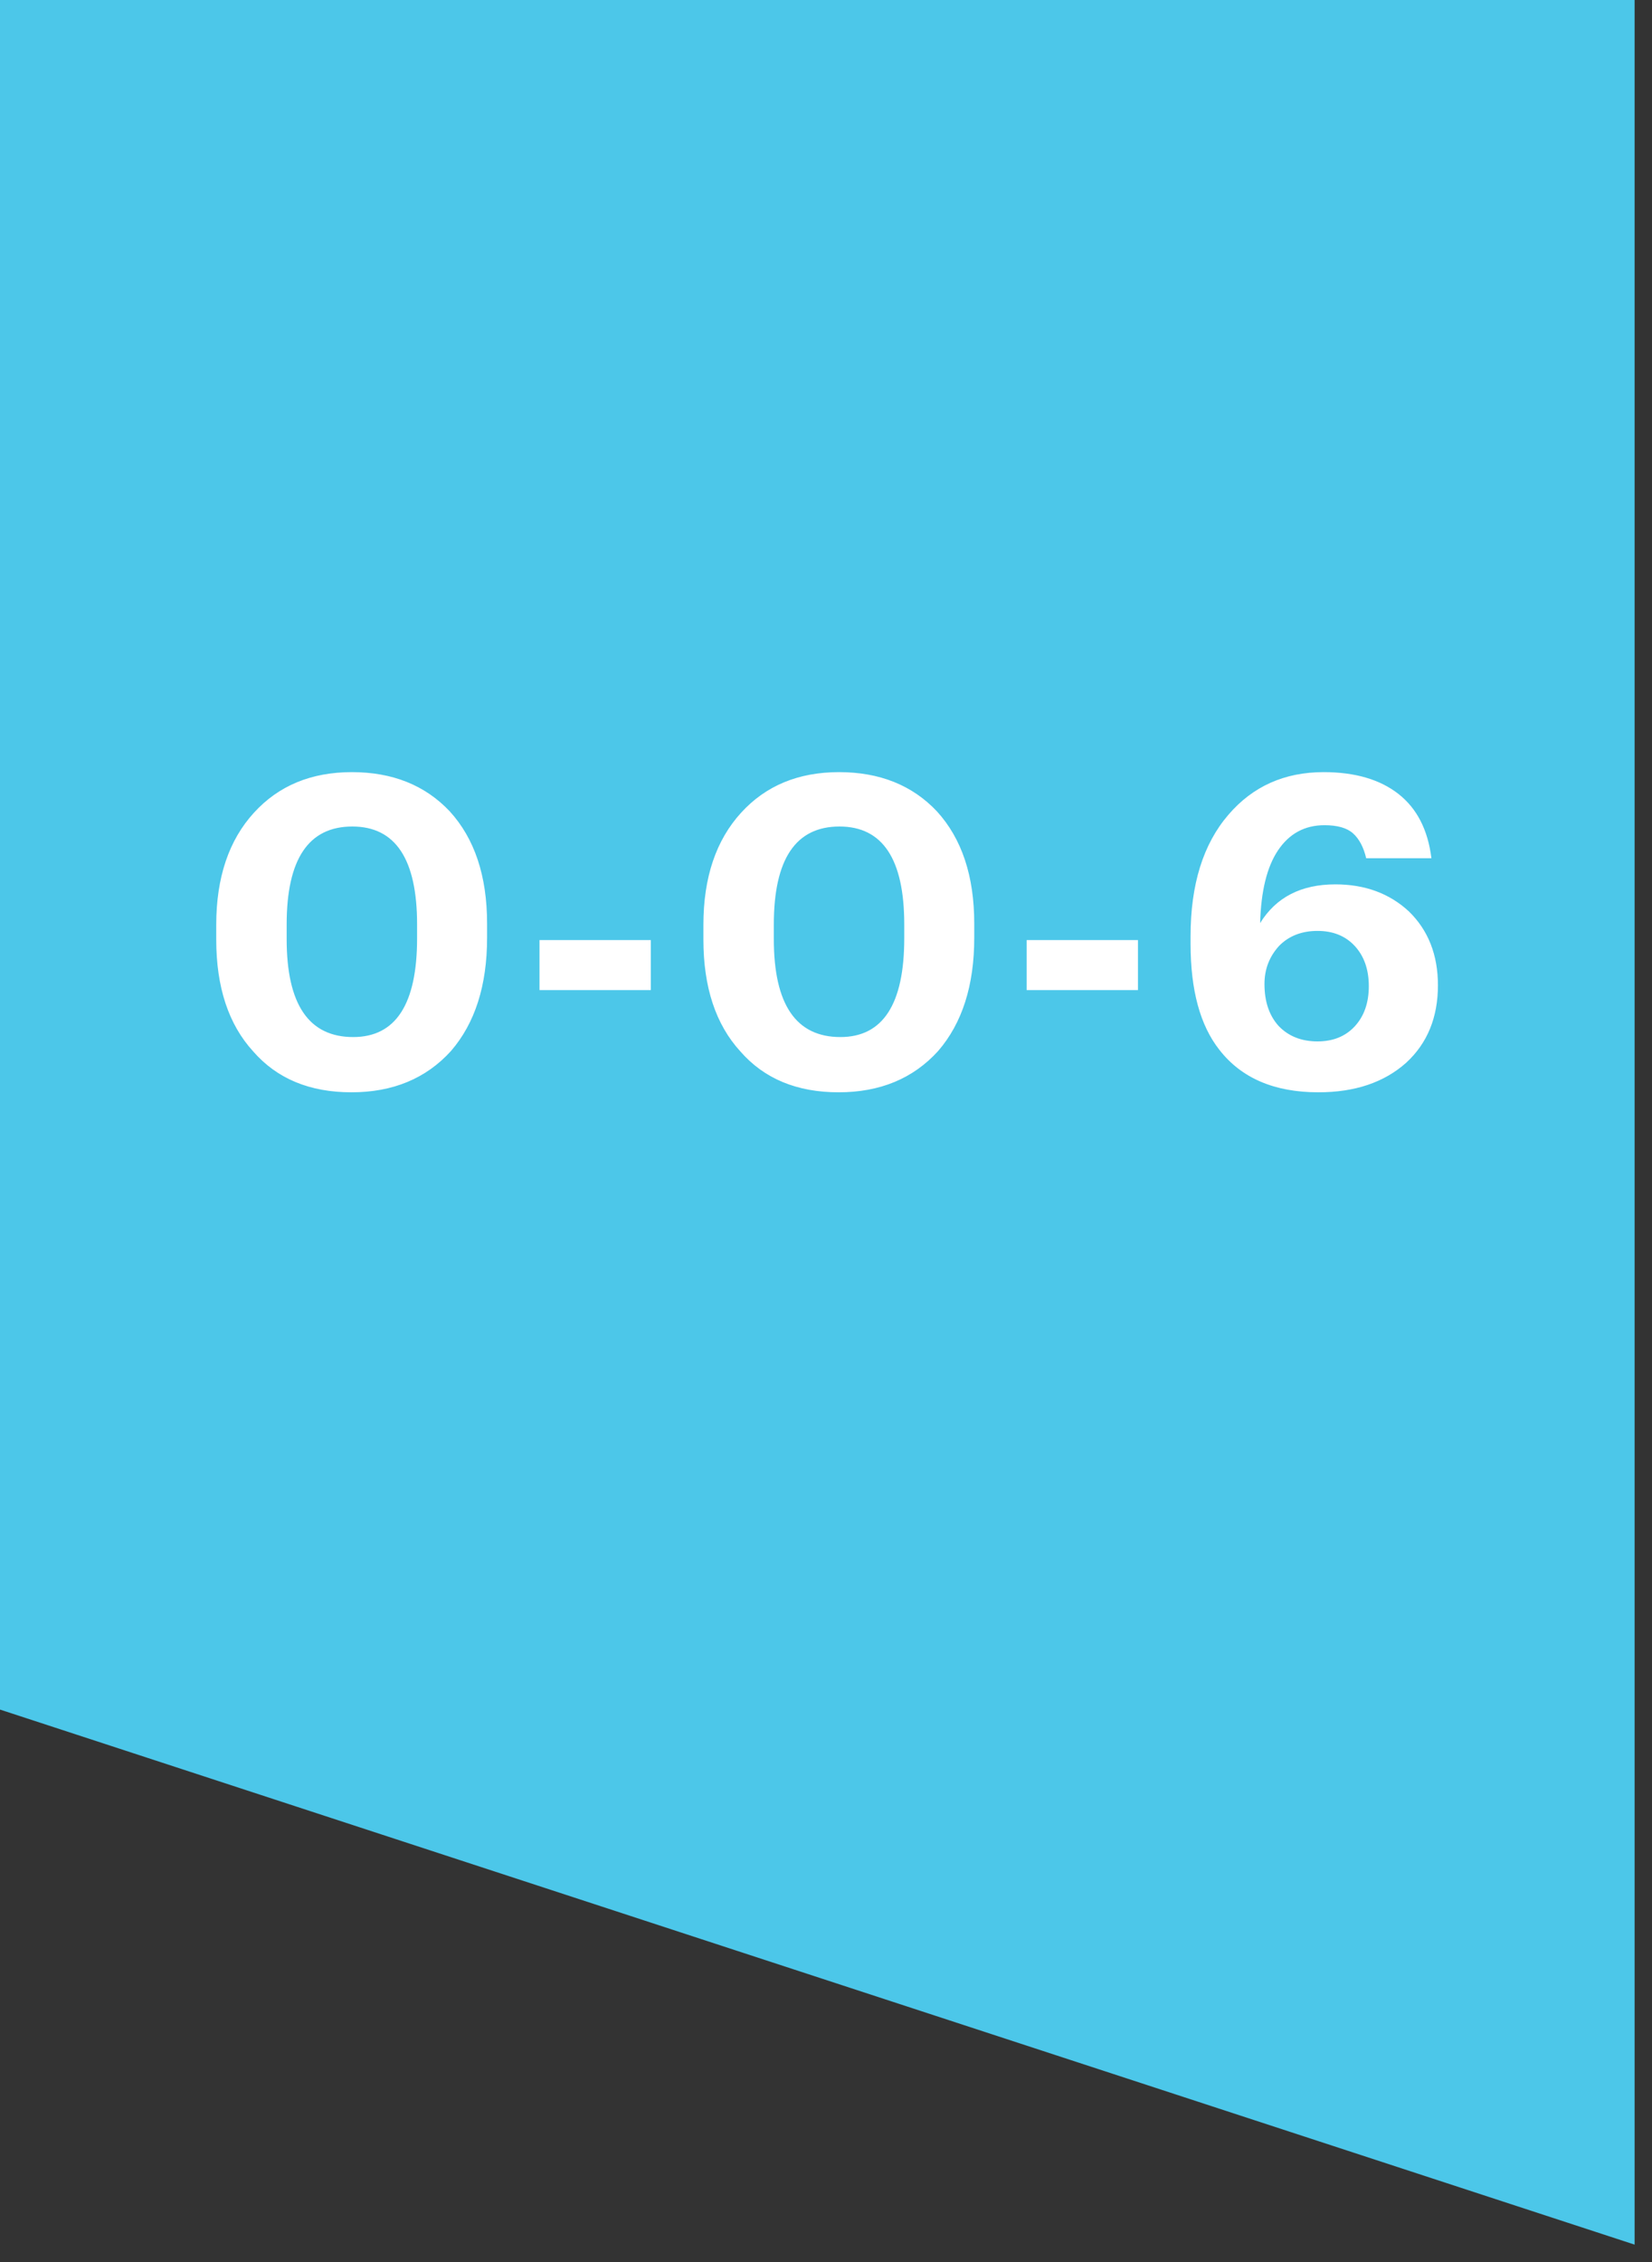 <svg width="38" height="52" viewBox="0 0 38 52" fill="none" xmlns="http://www.w3.org/2000/svg">
<rect x="0" y="0" width="38" height="52" fill="#333333" stroke="none"/>
<g clip-path="url(#clip0_5_248)">
<path d="M37.6 51.6V0H0V39.3L37.6 51.6Z" fill="#4CC7E9"/>
<path d="M8.124 23.84C9.104 23.84 9.594 23.083 9.594 21.57V21.25C9.594 19.75 9.097 19 8.104 19C7.097 19 6.594 19.75 6.594 21.25V21.59C6.594 23.09 7.104 23.84 8.124 23.84ZM8.084 25.11C7.124 25.11 6.371 24.797 5.824 24.17C5.257 23.55 4.974 22.693 4.974 21.6V21.26C4.974 20.173 5.264 19.313 5.844 18.68C6.411 18.06 7.161 17.75 8.094 17.75C9.027 17.75 9.777 18.05 10.344 18.65C10.917 19.277 11.204 20.137 11.204 21.23V21.56C11.204 22.653 10.927 23.52 10.374 24.16C9.801 24.793 9.037 25.11 8.084 25.11ZM12.41 21.61H14.97V22.76H12.41V21.61ZM19.33 23.84C20.31 23.84 20.8 23.083 20.8 21.57V21.25C20.8 19.75 20.303 19 19.31 19C18.303 19 17.8 19.75 17.8 21.25V21.59C17.8 23.09 18.31 23.84 19.33 23.84ZM19.29 25.11C18.33 25.11 17.577 24.797 17.03 24.17C16.463 23.55 16.18 22.693 16.18 21.6V21.26C16.18 20.173 16.47 19.313 17.05 18.68C17.617 18.06 18.367 17.75 19.3 17.75C20.233 17.75 20.983 18.05 21.55 18.65C22.123 19.277 22.41 20.137 22.41 21.23V21.56C22.41 22.653 22.133 23.52 21.58 24.16C21.007 24.793 20.243 25.11 19.29 25.11ZM23.616 21.61H26.176V22.76H23.616V21.61ZM30.326 25.11C29.312 25.11 28.552 24.783 28.046 24.13C27.606 23.57 27.386 22.76 27.386 21.7V21.52C27.386 20.333 27.676 19.403 28.256 18.73C28.816 18.077 29.546 17.75 30.446 17.75C31.166 17.75 31.739 17.917 32.166 18.25C32.592 18.583 32.846 19.077 32.926 19.73H31.426C31.366 19.477 31.266 19.287 31.126 19.16C30.986 19.033 30.766 18.97 30.466 18.97C30.012 18.97 29.656 19.163 29.396 19.55C29.142 19.93 29.006 20.487 28.986 21.22C29.352 20.627 29.929 20.33 30.716 20.33C31.396 20.33 31.959 20.537 32.406 20.95C32.852 21.383 33.076 21.95 33.076 22.65C33.076 23.39 32.832 23.983 32.346 24.43C31.839 24.883 31.166 25.11 30.326 25.11ZM30.306 23.94C30.666 23.94 30.952 23.823 31.166 23.59C31.379 23.357 31.486 23.05 31.486 22.67C31.486 22.29 31.379 21.983 31.166 21.75C30.952 21.517 30.666 21.4 30.306 21.4C29.946 21.4 29.652 21.513 29.426 21.74C29.199 21.987 29.086 22.28 29.086 22.62C29.086 23.027 29.196 23.35 29.416 23.59C29.642 23.823 29.939 23.94 30.306 23.94Z" fill="white"/>
</g>
<defs>
<clipPath id="clip0_5_248">
<rect width="37.6" height="51.6" fill="white"/>
</clipPath>
</defs>
</svg>
